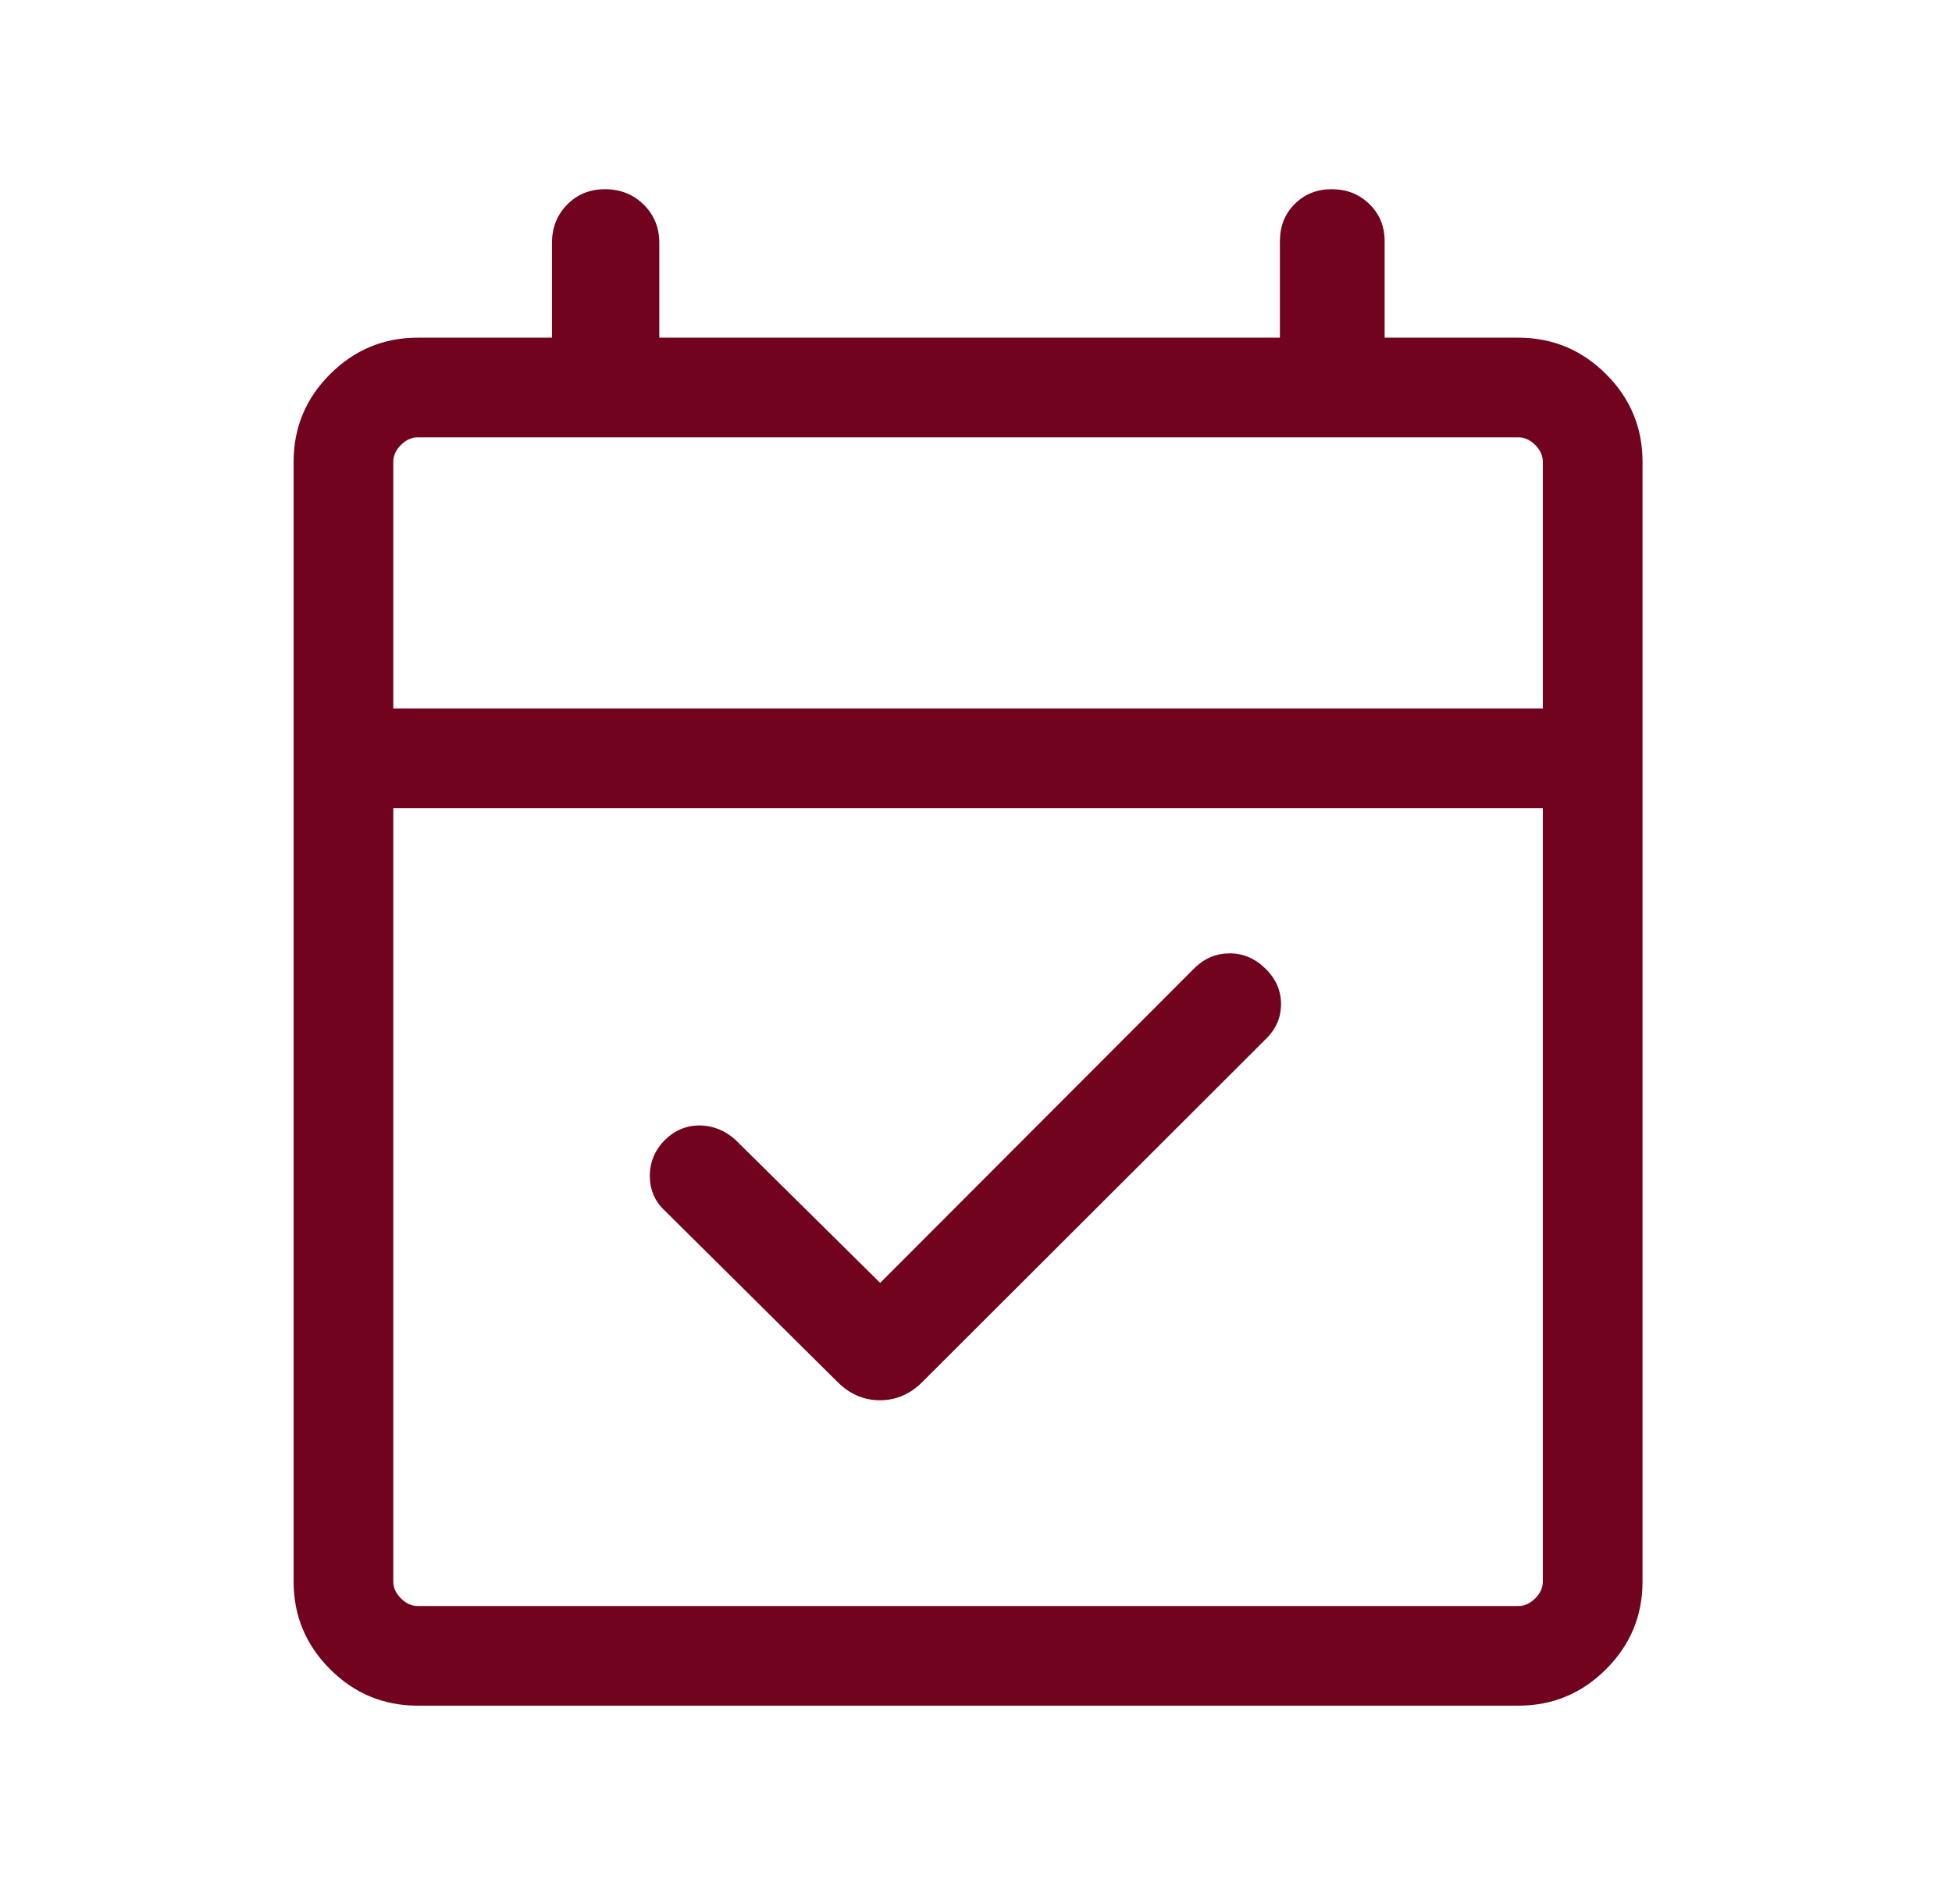 <svg width="41" height="40" viewBox="0 0 41 40" fill="none" xmlns="http://www.w3.org/2000/svg">
<mask id="mask0_8681_13923" style="mask-type:alpha" maskUnits="userSpaceOnUse" x="0" y="0" width="41" height="40">
<rect x="0.333" width="40" height="40" fill="#D9D9D9"/>
</mask>
<g mask="url(#mask0_8681_13923)">
<path d="M18.487 26.951L25.1 20.327C25.307 20.128 25.551 20.028 25.833 20.028C26.115 20.029 26.364 20.136 26.581 20.35C26.799 20.563 26.907 20.812 26.907 21.095C26.907 21.379 26.799 21.625 26.581 21.835L19.39 29.016C19.131 29.283 18.828 29.417 18.483 29.417C18.137 29.417 17.834 29.283 17.574 29.016L13.962 25.432C13.755 25.239 13.651 24.999 13.649 24.71C13.647 24.421 13.751 24.168 13.962 23.951C14.179 23.741 14.427 23.639 14.707 23.644C14.987 23.65 15.236 23.752 15.453 23.951L18.487 26.951ZM8.774 35.833C8.057 35.833 7.444 35.578 6.933 35.067C6.422 34.556 6.167 33.943 6.167 33.226V9.701C6.167 8.984 6.422 8.371 6.933 7.86C7.444 7.35 8.057 7.094 8.774 7.094H11.594V5.098C11.594 4.782 11.7 4.515 11.912 4.299C12.124 4.083 12.389 3.975 12.706 3.975C13.031 3.975 13.303 4.083 13.521 4.299C13.739 4.515 13.848 4.782 13.848 5.098V7.094H26.883V5.069C26.883 4.754 26.986 4.493 27.195 4.285C27.403 4.078 27.661 3.975 27.97 3.975C28.287 3.975 28.551 4.079 28.764 4.288C28.977 4.497 29.083 4.756 29.083 5.066V7.094H31.893C32.609 7.094 33.223 7.35 33.734 7.86C34.245 8.371 34.5 8.984 34.5 9.701V33.226C34.5 33.943 34.245 34.556 33.734 35.067C33.223 35.578 32.609 35.833 31.893 35.833H8.774ZM8.774 33.739H31.893C32.021 33.739 32.139 33.686 32.246 33.579C32.352 33.472 32.406 33.355 32.406 33.226V16.977H8.261V33.226C8.261 33.355 8.314 33.472 8.421 33.579C8.528 33.686 8.645 33.739 8.774 33.739ZM8.261 14.883H32.406V9.701C32.406 9.573 32.352 9.455 32.246 9.348C32.139 9.241 32.021 9.188 31.893 9.188H8.774C8.645 9.188 8.528 9.241 8.421 9.348C8.314 9.455 8.261 9.573 8.261 9.701V14.883Z" fill="#71031F"/>
</g>
</svg>
